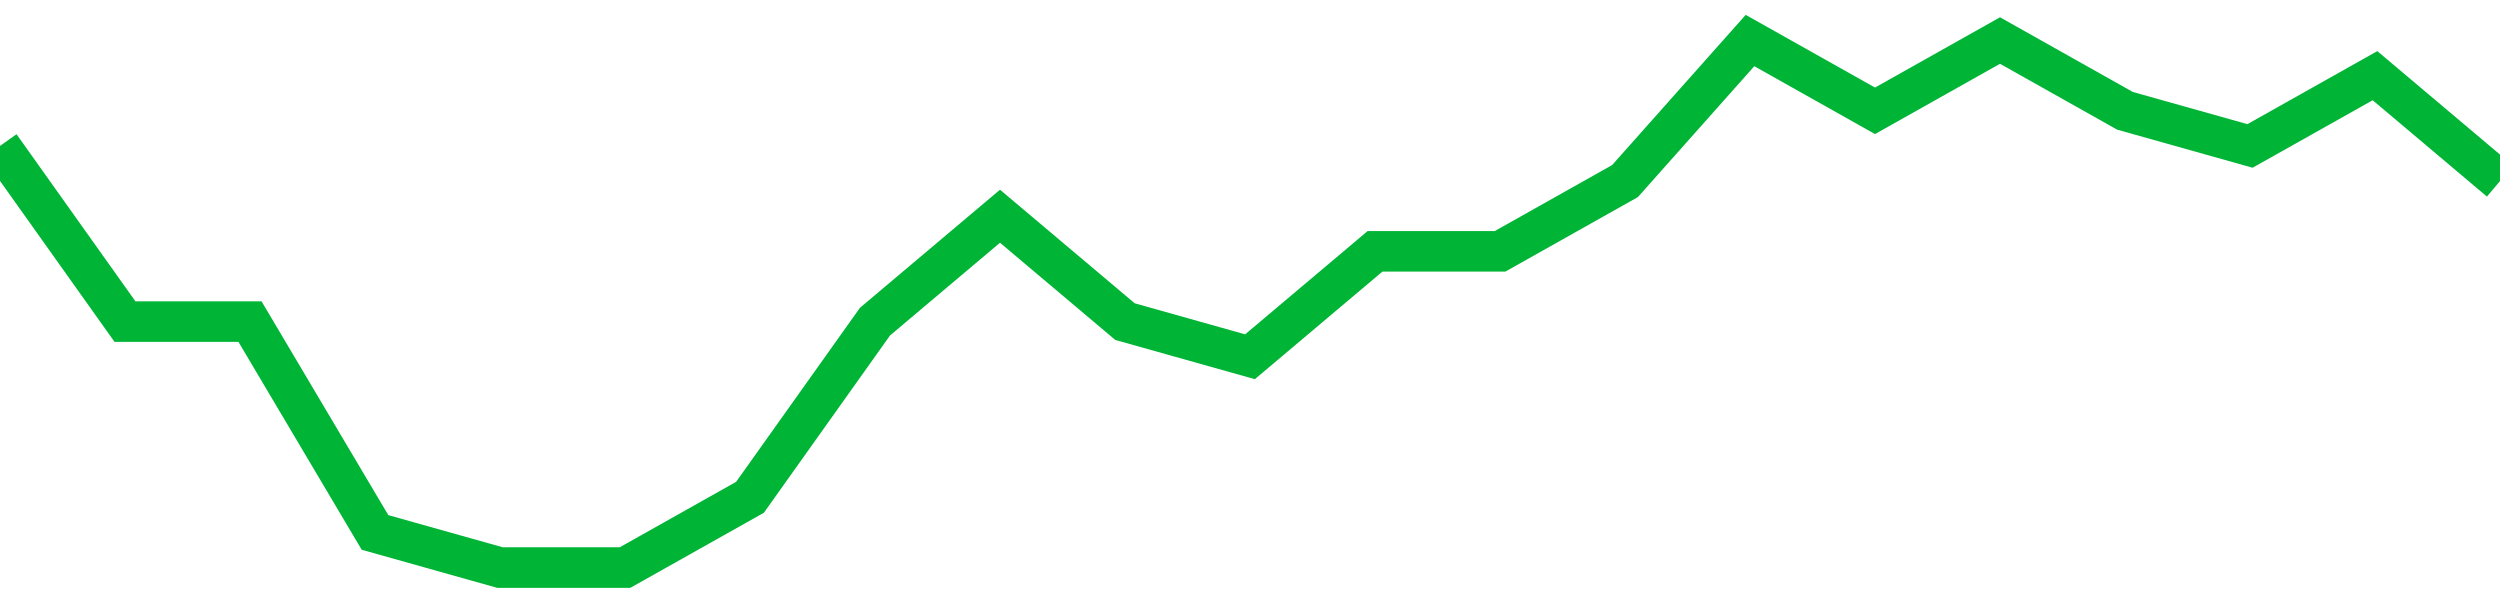 <!-- Generated with https://github.com/jxxe/sparkline/ --><svg viewBox="0 0 185 45" class="sparkline" xmlns="http://www.w3.org/2000/svg"><path class="sparkline--fill" d="M 0 10.8 L 0 10.8 L 9.25 23.8 L 18.5 23.8 L 27.75 39.4 L 37 42 L 46.25 42 L 55.5 36.8 L 64.75 23.8 L 74 16 L 83.25 23.8 L 92.5 26.4 L 101.75 18.6 L 111 18.6 L 120.25 13.4 L 129.5 3 L 138.75 8.2 L 148 3 L 157.25 8.2 L 166.5 10.8 L 175.75 5.6 L 185 13.4 V 45 L 0 45 Z" stroke="none" fill="none" ></path><path class="sparkline--line" d="M 0 10.8 L 0 10.8 L 9.25 23.8 L 18.5 23.8 L 27.75 39.4 L 37 42 L 46.25 42 L 55.5 36.8 L 64.75 23.8 L 74 16 L 83.25 23.8 L 92.5 26.4 L 101.75 18.6 L 111 18.6 L 120.25 13.4 L 129.5 3 L 138.75 8.2 L 148 3 L 157.25 8.2 L 166.5 10.8 L 175.75 5.6 L 185 13.4" fill="none" stroke-width="3" stroke="#00B436" ></path></svg>